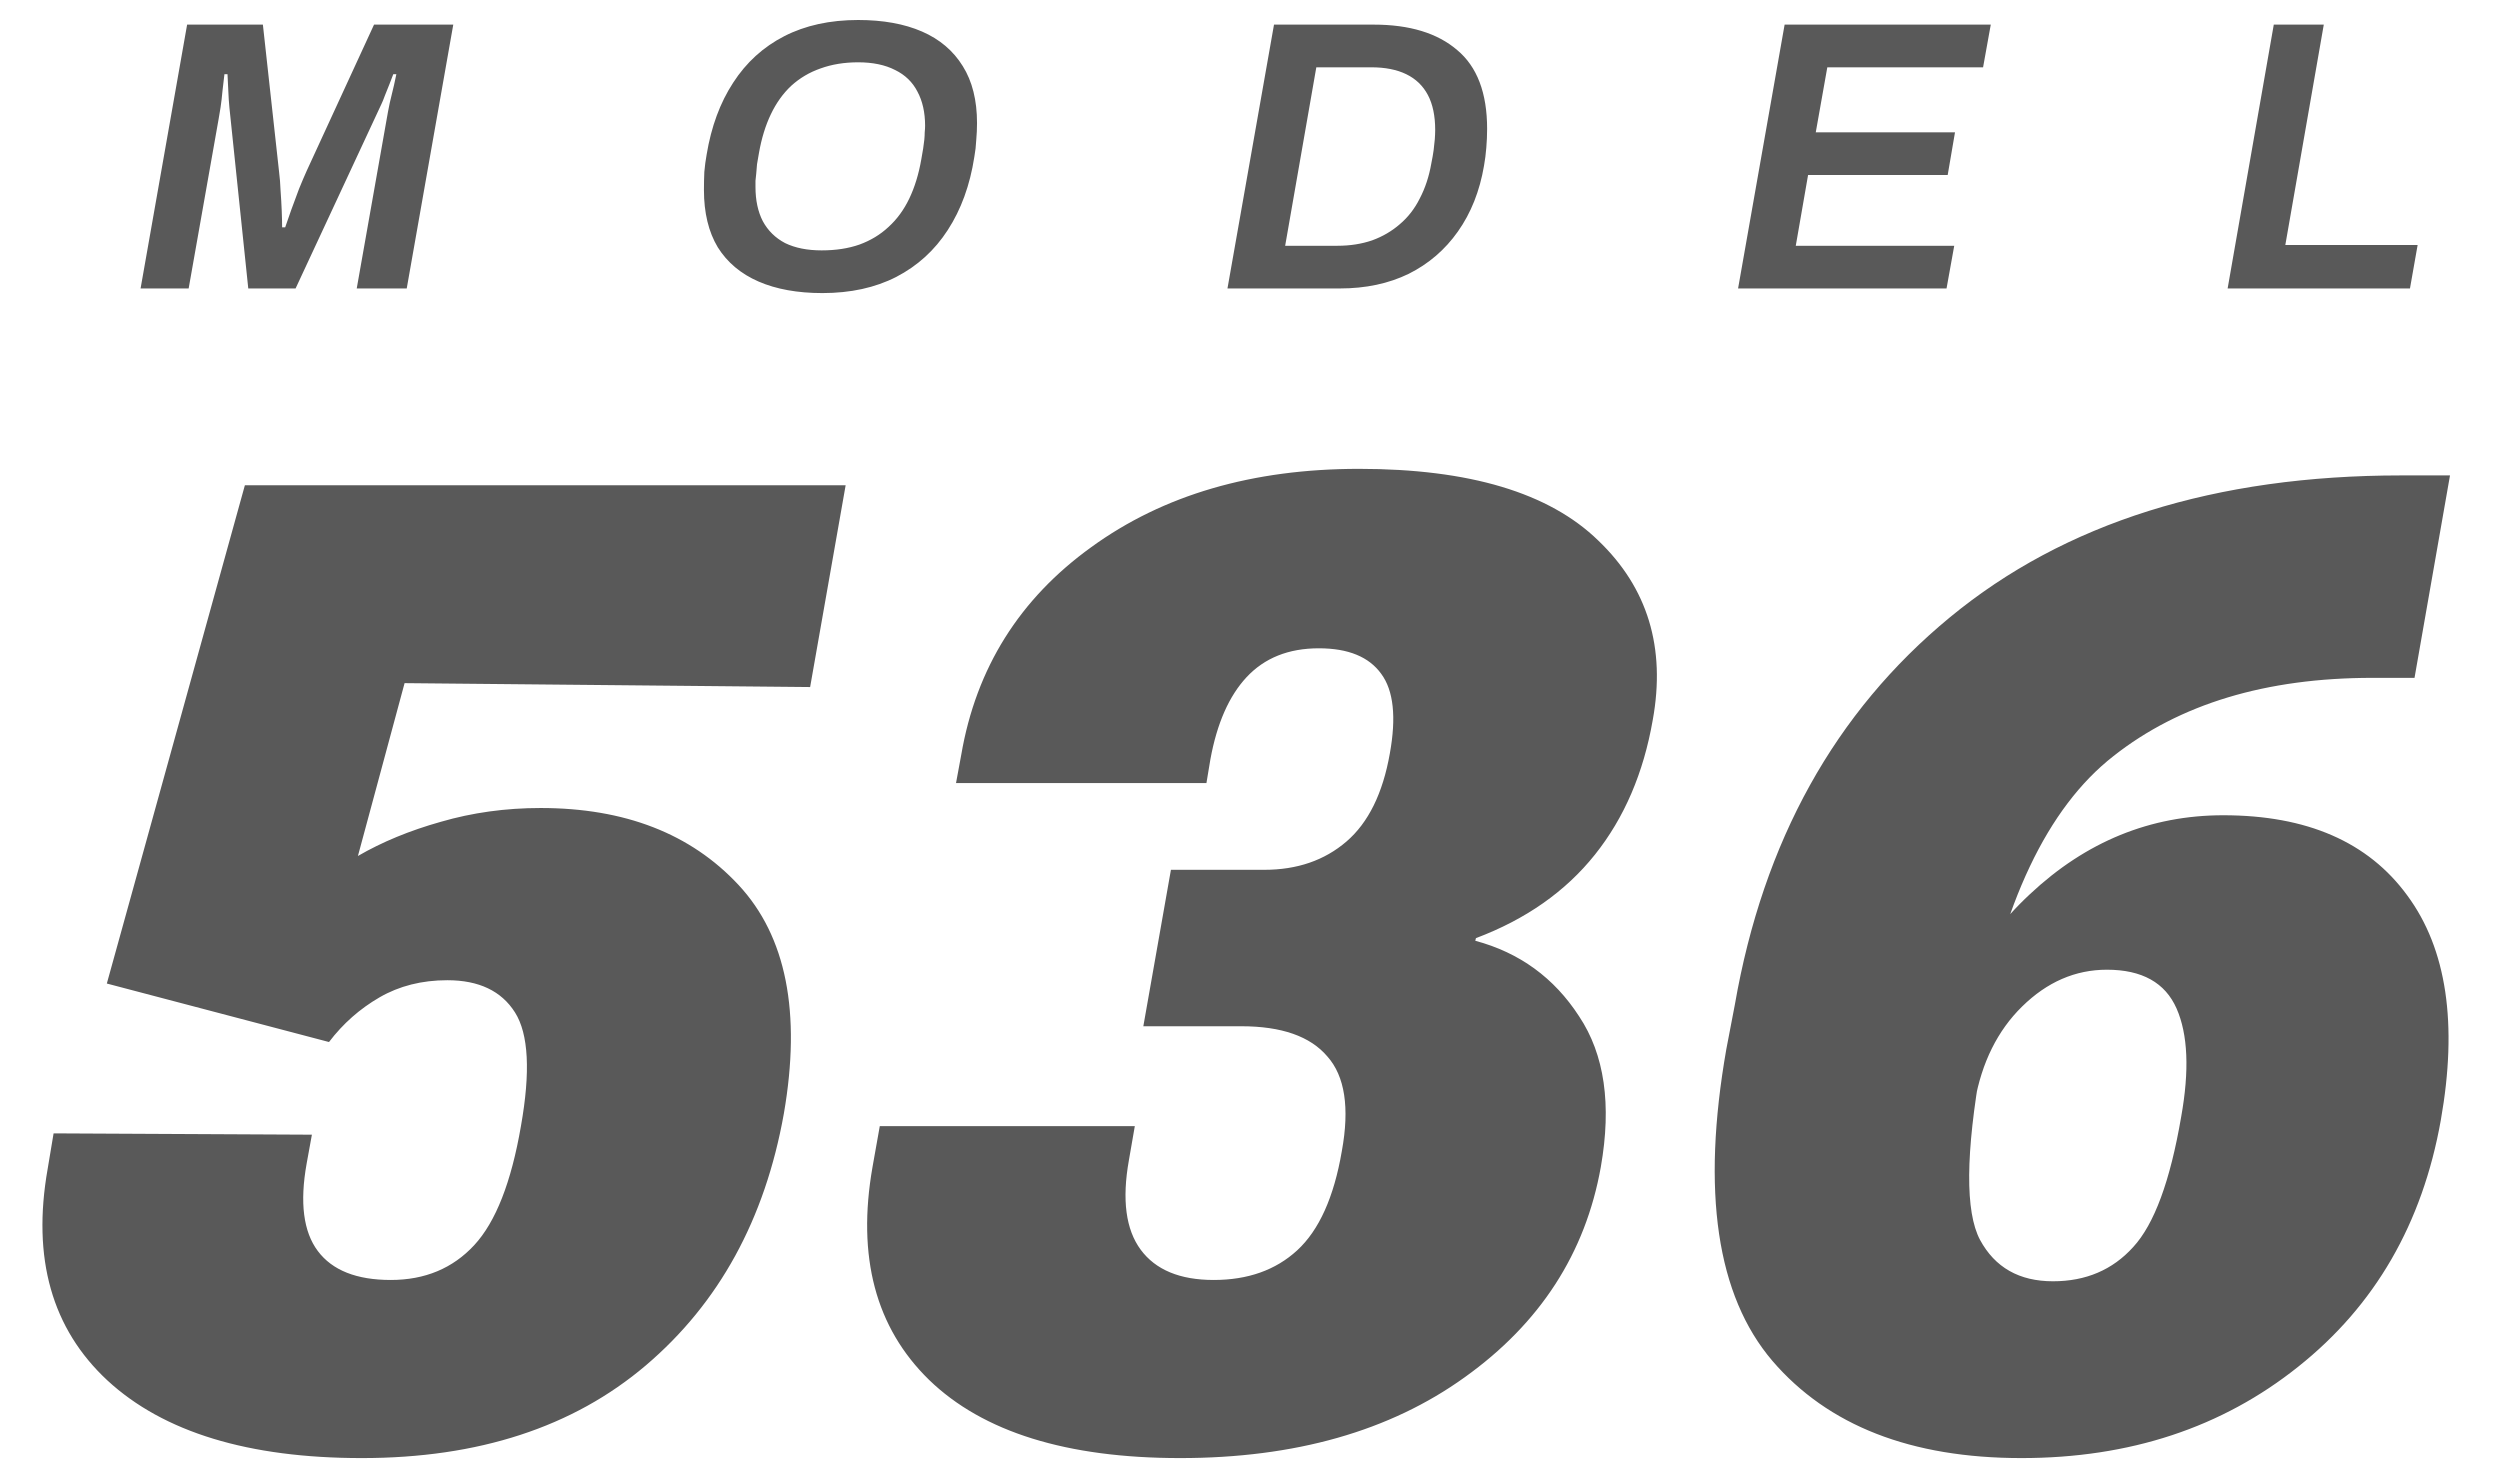<svg width="78" height="46" viewBox="0 0 78 46" fill="none" xmlns="http://www.w3.org/2000/svg">
<path d="M4.386 9L5.838 0.768H8.202L8.706 5.352C8.73 5.536 8.746 5.736 8.754 5.952C8.77 6.168 8.782 6.376 8.79 6.576C8.798 6.776 8.802 6.948 8.802 7.092H8.898C8.954 6.932 9.018 6.748 9.09 6.54C9.17 6.324 9.25 6.108 9.33 5.892C9.418 5.676 9.498 5.488 9.57 5.328L11.67 0.768H14.142L12.69 9H11.13L12.066 3.708C12.09 3.564 12.122 3.396 12.162 3.204C12.21 3.004 12.254 2.82 12.294 2.652C12.334 2.476 12.358 2.364 12.366 2.316H12.27C12.238 2.396 12.198 2.5 12.15 2.628C12.102 2.748 12.054 2.868 12.006 2.988C11.966 3.1 11.93 3.188 11.898 3.252L9.222 9H7.746L7.158 3.36C7.142 3.2 7.13 3.016 7.122 2.808C7.114 2.6 7.106 2.436 7.098 2.316H7.002C6.986 2.468 6.966 2.64 6.942 2.832C6.926 3.016 6.906 3.188 6.882 3.348C6.858 3.508 6.838 3.628 6.822 3.708L5.886 9H4.386ZM25.659 9.144C24.883 9.144 24.219 9.024 23.667 8.784C23.115 8.544 22.691 8.188 22.395 7.716C22.107 7.236 21.963 6.64 21.963 5.928C21.963 5.736 21.967 5.548 21.975 5.364C21.991 5.18 22.015 5 22.047 4.824C22.191 3.952 22.467 3.204 22.875 2.58C23.283 1.948 23.815 1.464 24.471 1.128C25.127 0.792 25.895 0.624 26.775 0.624C27.551 0.624 28.215 0.744 28.767 0.984C29.319 1.224 29.743 1.584 30.039 2.064C30.335 2.536 30.483 3.128 30.483 3.84C30.483 4.016 30.475 4.192 30.459 4.368C30.451 4.544 30.431 4.72 30.399 4.896C30.263 5.776 29.987 6.536 29.571 7.176C29.163 7.808 28.627 8.296 27.963 8.64C27.307 8.976 26.539 9.144 25.659 9.144ZM25.635 7.812C26.075 7.812 26.467 7.752 26.811 7.632C27.163 7.504 27.467 7.32 27.723 7.08C27.987 6.84 28.203 6.544 28.371 6.192C28.539 5.84 28.663 5.436 28.743 4.98C28.767 4.852 28.787 4.736 28.803 4.632C28.819 4.528 28.831 4.436 28.839 4.356C28.847 4.276 28.851 4.2 28.851 4.128C28.859 4.056 28.863 3.988 28.863 3.924C28.863 3.508 28.783 3.152 28.623 2.856C28.471 2.56 28.239 2.336 27.927 2.184C27.615 2.024 27.231 1.944 26.775 1.944C26.343 1.944 25.951 2.008 25.599 2.136C25.255 2.256 24.951 2.436 24.687 2.676C24.431 2.916 24.219 3.212 24.051 3.564C23.883 3.916 23.759 4.32 23.679 4.776C23.655 4.904 23.635 5.02 23.619 5.124C23.611 5.228 23.603 5.324 23.595 5.412C23.587 5.492 23.579 5.568 23.571 5.64C23.571 5.704 23.571 5.768 23.571 5.832C23.571 6.248 23.647 6.604 23.799 6.9C23.959 7.196 24.191 7.424 24.495 7.584C24.807 7.736 25.187 7.812 25.635 7.812ZM38.297 9L39.749 0.768H42.858C43.977 0.768 44.846 1.032 45.462 1.56C46.086 2.08 46.398 2.9 46.398 4.02C46.398 4.22 46.389 4.416 46.373 4.608C46.358 4.8 46.334 4.988 46.301 5.172C46.166 5.964 45.894 6.648 45.486 7.224C45.086 7.792 44.574 8.232 43.95 8.544C43.325 8.848 42.609 9 41.801 9H38.297ZM40.097 7.668H41.73C42.121 7.668 42.481 7.612 42.809 7.5C43.138 7.38 43.425 7.212 43.673 6.996C43.929 6.78 44.138 6.512 44.297 6.192C44.465 5.872 44.586 5.508 44.657 5.1C44.69 4.94 44.714 4.8 44.73 4.68C44.745 4.552 44.758 4.44 44.766 4.344C44.773 4.24 44.778 4.144 44.778 4.056C44.778 3.616 44.702 3.252 44.55 2.964C44.398 2.676 44.173 2.46 43.877 2.316C43.581 2.172 43.218 2.1 42.785 2.1H41.069L40.097 7.668ZM54.228 9L55.68 0.768H62.112L61.872 2.1H57.012L56.652 4.128H60.996L60.768 5.46H56.412L56.028 7.668H60.972L60.732 9H54.228ZM69.502 9L70.942 0.768H72.502L71.302 7.644H75.43L75.191 9H69.502Z" fill="#595959"/>
<path d="M1.487 36.469L1.672 35.361L9.731 35.402L9.567 36.305C9.349 37.522 9.465 38.431 9.916 39.032C10.367 39.634 11.126 39.935 12.192 39.935C13.259 39.935 14.127 39.572 14.797 38.848C15.467 38.123 15.952 36.886 16.253 35.136C16.554 33.44 16.492 32.258 16.068 31.588C15.645 30.918 14.94 30.583 13.956 30.583C13.163 30.583 12.459 30.761 11.844 31.116C11.229 31.472 10.702 31.936 10.265 32.511L3.333 30.686L7.64 15.141H26.384L25.276 21.436L12.623 21.314L11.167 26.707C11.919 26.27 12.78 25.914 13.751 25.641C14.735 25.354 15.774 25.21 16.868 25.21C19.493 25.21 21.551 26.01 23.041 27.609C24.531 29.209 25.003 31.588 24.456 34.746C23.868 38.041 22.433 40.659 20.149 42.601C17.88 44.528 14.927 45.492 11.29 45.492C7.749 45.492 5.104 44.685 3.354 43.072C1.617 41.459 0.995 39.258 1.487 36.469ZM27.223 36.407L27.449 35.136H35.406L35.221 36.202C35.002 37.433 35.125 38.362 35.59 38.991C36.055 39.62 36.814 39.935 37.867 39.935C38.933 39.935 39.801 39.627 40.471 39.012C41.155 38.383 41.62 37.351 41.865 35.915C42.112 34.562 41.961 33.577 41.414 32.962C40.881 32.333 39.986 32.019 38.728 32.019H35.672L36.533 27.138H39.446C40.471 27.138 41.325 26.844 42.009 26.256C42.693 25.668 43.144 24.752 43.363 23.508C43.568 22.373 43.479 21.546 43.096 21.026C42.713 20.493 42.064 20.227 41.148 20.227C40.204 20.227 39.453 20.527 38.892 21.129C38.345 21.717 37.969 22.571 37.764 23.692L37.641 24.431H29.828L29.991 23.549C30.456 20.842 31.81 18.682 34.052 17.068C36.294 15.441 39.077 14.628 42.399 14.628C45.844 14.628 48.332 15.373 49.864 16.863C51.408 18.34 51.976 20.206 51.566 22.462C51.279 24.116 50.677 25.518 49.761 26.666C48.845 27.814 47.608 28.683 46.049 29.27L46.029 29.352C47.41 29.722 48.49 30.508 49.269 31.711C50.062 32.9 50.287 34.466 49.946 36.407C49.467 39.101 48.052 41.288 45.7 42.97C43.363 44.651 40.403 45.492 36.821 45.492C33.28 45.492 30.668 44.679 28.987 43.052C27.319 41.425 26.731 39.21 27.223 36.407ZM53.861 32.736L54.128 31.342C55.016 26.242 57.252 22.216 60.834 19.263C64.416 16.31 69.112 14.833 74.922 14.833H76.44L75.333 21.149H74.02C70.698 21.149 68.004 21.963 65.94 23.59C63.876 25.203 62.461 28.184 61.695 32.531L61.818 33.208C61.326 35.983 61.312 37.809 61.777 38.684C62.242 39.545 63.001 39.976 64.053 39.976C65.079 39.976 65.913 39.62 66.555 38.909C67.212 38.198 67.711 36.845 68.052 34.849C68.312 33.399 68.264 32.272 67.909 31.465C67.553 30.658 66.829 30.255 65.735 30.255C64.751 30.255 63.869 30.638 63.09 31.403C62.324 32.155 61.832 33.147 61.613 34.377H60.013C60.478 31.684 61.586 29.523 63.336 27.896C65.086 26.256 67.095 25.436 69.365 25.436C71.976 25.436 73.89 26.27 75.107 27.938C76.338 29.605 76.686 31.943 76.153 34.951C75.579 38.178 74.095 40.741 71.703 42.642C69.324 44.542 66.446 45.492 63.069 45.492C59.624 45.492 57.033 44.48 55.297 42.457C53.56 40.42 53.082 37.18 53.861 32.736Z" fill="#595959"/>
</svg>
